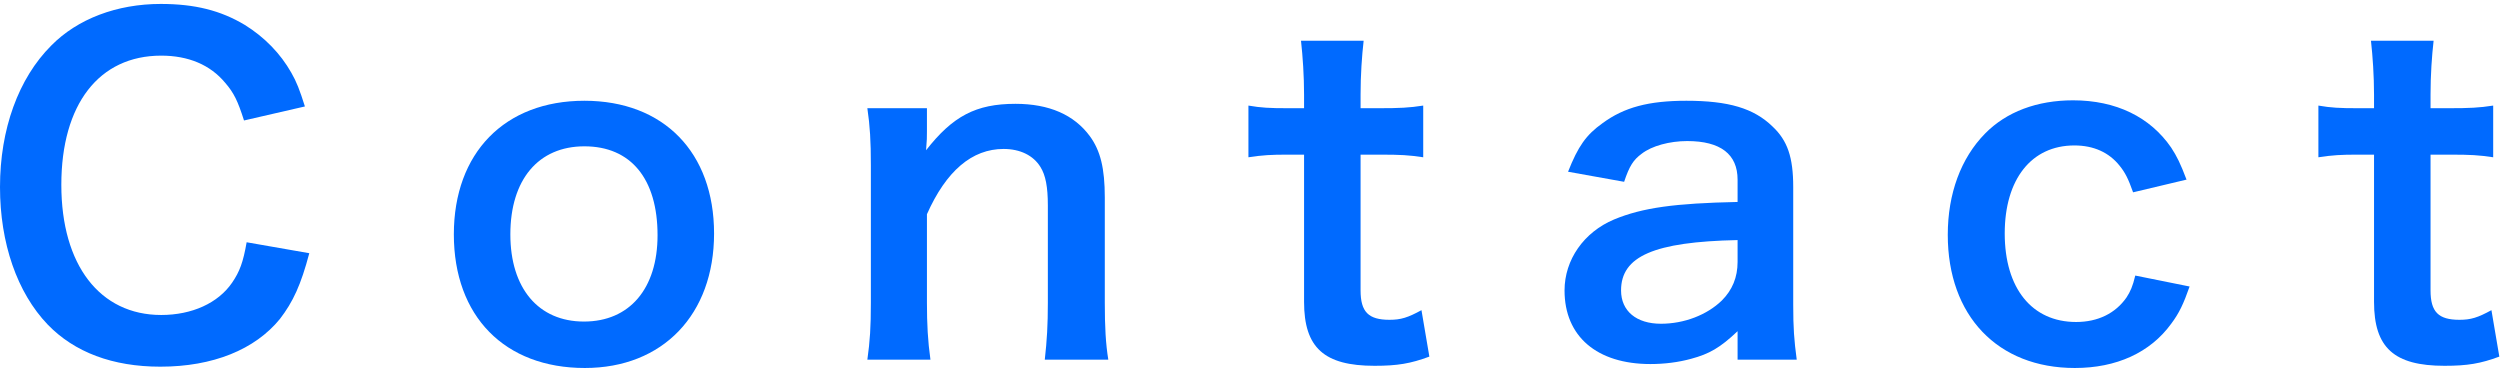<svg width="428" height="63" viewBox="0 0 428 63" fill="none" xmlns="http://www.w3.org/2000/svg">
<path d="M405.909 6.975H416.634C416.334 9.6 416.109 12.825 416.109 16.2V18.525H419.259C422.784 18.525 424.434 18.45 426.834 18.075V26.925C424.359 26.55 422.934 26.475 419.484 26.475H416.109V49.725C416.109 53.4 417.459 54.75 421.059 54.75C423.009 54.75 424.209 54.375 426.534 53.1L427.884 61.05C424.659 62.25 422.409 62.625 418.509 62.625C409.884 62.625 406.434 59.55 406.434 51.675V26.475H403.584C400.809 26.475 399.384 26.55 396.909 26.925V18.075C399.084 18.45 400.509 18.525 403.659 18.525H406.434V16.2C406.434 12.975 406.209 9.675 405.909 6.975Z" fill="#006AFF"/>
<path d="M374.334 30.75L365.184 32.925C364.359 30.6 363.834 29.55 362.859 28.35C361.059 26.1 358.434 24.9 355.134 24.9C347.784 24.9 343.209 30.675 343.209 39.975C343.209 49.35 347.859 55.125 355.434 55.125C359.184 55.125 362.184 53.625 364.059 50.925C364.734 49.875 365.109 49.05 365.559 47.175L374.859 49.05C373.809 52.05 373.059 53.625 371.709 55.425C368.109 60.375 362.334 63 355.209 63C342.009 63 333.459 54.075 333.459 40.2C333.459 33.15 335.709 27.075 339.834 22.875C343.509 19.125 348.759 17.175 354.909 17.175C362.259 17.175 368.109 20.025 371.709 25.275C372.684 26.775 373.284 27.975 374.334 30.75Z" fill="#006AFF"/>
<path d="M297.475 61.575V56.7C294.475 59.55 292.6 60.6 289.525 61.425C287.35 62.025 284.95 62.325 282.55 62.325C273.4 62.325 267.85 57.6 267.85 49.725C267.85 44.475 271.15 39.75 276.325 37.575C281.2 35.55 286.75 34.8 297.475 34.575V30.75C297.475 26.4 294.55 24.15 288.85 24.15C285.85 24.15 282.775 24.975 281.05 26.325C279.625 27.375 278.95 28.425 278.05 31.125L268.45 29.4C270.175 25.05 271.525 23.1 274.375 21.075C278.05 18.375 282.25 17.25 288.7 17.25C295.9 17.25 300.25 18.525 303.475 21.675C306.025 24.075 307 26.925 307 32.025V52.2C307 56.175 307.15 58.2 307.6 61.575H297.475ZM297.475 44.85V41.1C283.15 41.4 277.525 43.875 277.525 49.725C277.525 53.25 280.15 55.425 284.35 55.425C288.325 55.425 292.225 53.925 294.775 51.45C296.575 49.65 297.475 47.475 297.475 44.85Z" fill="#006AFF"/>
<path d="M222.731 6.975H233.456C233.156 9.6 232.931 12.825 232.931 16.2V18.525H236.081C239.606 18.525 241.256 18.45 243.656 18.075V26.925C241.181 26.55 239.756 26.475 236.306 26.475H232.931V49.725C232.931 53.4 234.281 54.75 237.881 54.75C239.831 54.75 241.031 54.375 243.356 53.1L244.706 61.05C241.481 62.25 239.231 62.625 235.331 62.625C226.706 62.625 223.256 59.55 223.256 51.675V26.475H220.406C217.631 26.475 216.206 26.55 213.731 26.925V18.075C215.906 18.45 217.331 18.525 220.481 18.525H223.256V16.2C223.256 12.975 223.031 9.675 222.731 6.975Z" fill="#006AFF"/>
<path d="M159.292 61.575H148.492C148.942 58.35 149.092 56.025 149.092 51.825V28.275C149.092 24.15 148.942 21.6 148.492 18.525H158.692V22.5C158.692 23.625 158.692 23.85 158.542 25.725C163.117 19.875 167.092 17.775 173.842 17.775C179.617 17.775 183.892 19.65 186.592 23.325C188.392 25.8 189.142 28.8 189.142 33.825V51.825C189.142 55.95 189.292 58.8 189.742 61.575H178.867C179.242 58.2 179.392 55.65 179.392 51.825V35.175C179.392 32.025 179.017 30 178.117 28.575C176.917 26.625 174.667 25.5 171.817 25.5C166.417 25.5 161.992 29.25 158.692 36.675V51.825C158.692 55.5 158.842 58.35 159.292 61.575Z" fill="#006AFF"/>
<path d="M100.123 63C86.398 63 77.698 54.15 77.698 40.125C77.698 26.175 86.398 17.25 100.048 17.25C113.623 17.25 122.248 26.1 122.248 39.975C122.248 53.85 113.473 63 100.123 63ZM100.048 25.05C92.173 25.05 87.373 30.75 87.373 40.125C87.373 49.35 92.173 55.05 99.973 55.05C107.773 55.05 112.573 49.425 112.573 40.275C112.573 30.6 107.998 25.05 100.048 25.05Z" fill="#006AFF"/>
<path d="M42.225 41.475L52.95 43.35C51.525 48.75 50.175 51.675 47.925 54.6C43.65 59.85 36.45 62.775 27.45 62.775C19.275 62.775 12.75 60.3 8.175 55.575C2.925 50.1 0 41.625 0 32.025C0 22.125 3.15 13.425 8.775 7.8C13.275 3.225 20.025 0.675 27.525 0.675C33.375 0.675 37.8 1.8 41.925 4.275C45.3 6.375 48 9.15 49.875 12.45C50.775 14.025 51.3 15.375 52.2 18.225L41.775 20.625C40.725 17.325 40.05 15.9 38.55 14.175C36 11.1 32.25 9.525 27.6 9.525C16.95 9.525 10.5 17.85 10.5 31.65C10.5 45.375 17.1 53.925 27.6 53.925C32.85 53.925 37.35 51.9 39.75 48.375C41.025 46.5 41.625 44.925 42.225 41.475Z" fill="#006AFF"/>
</svg>
